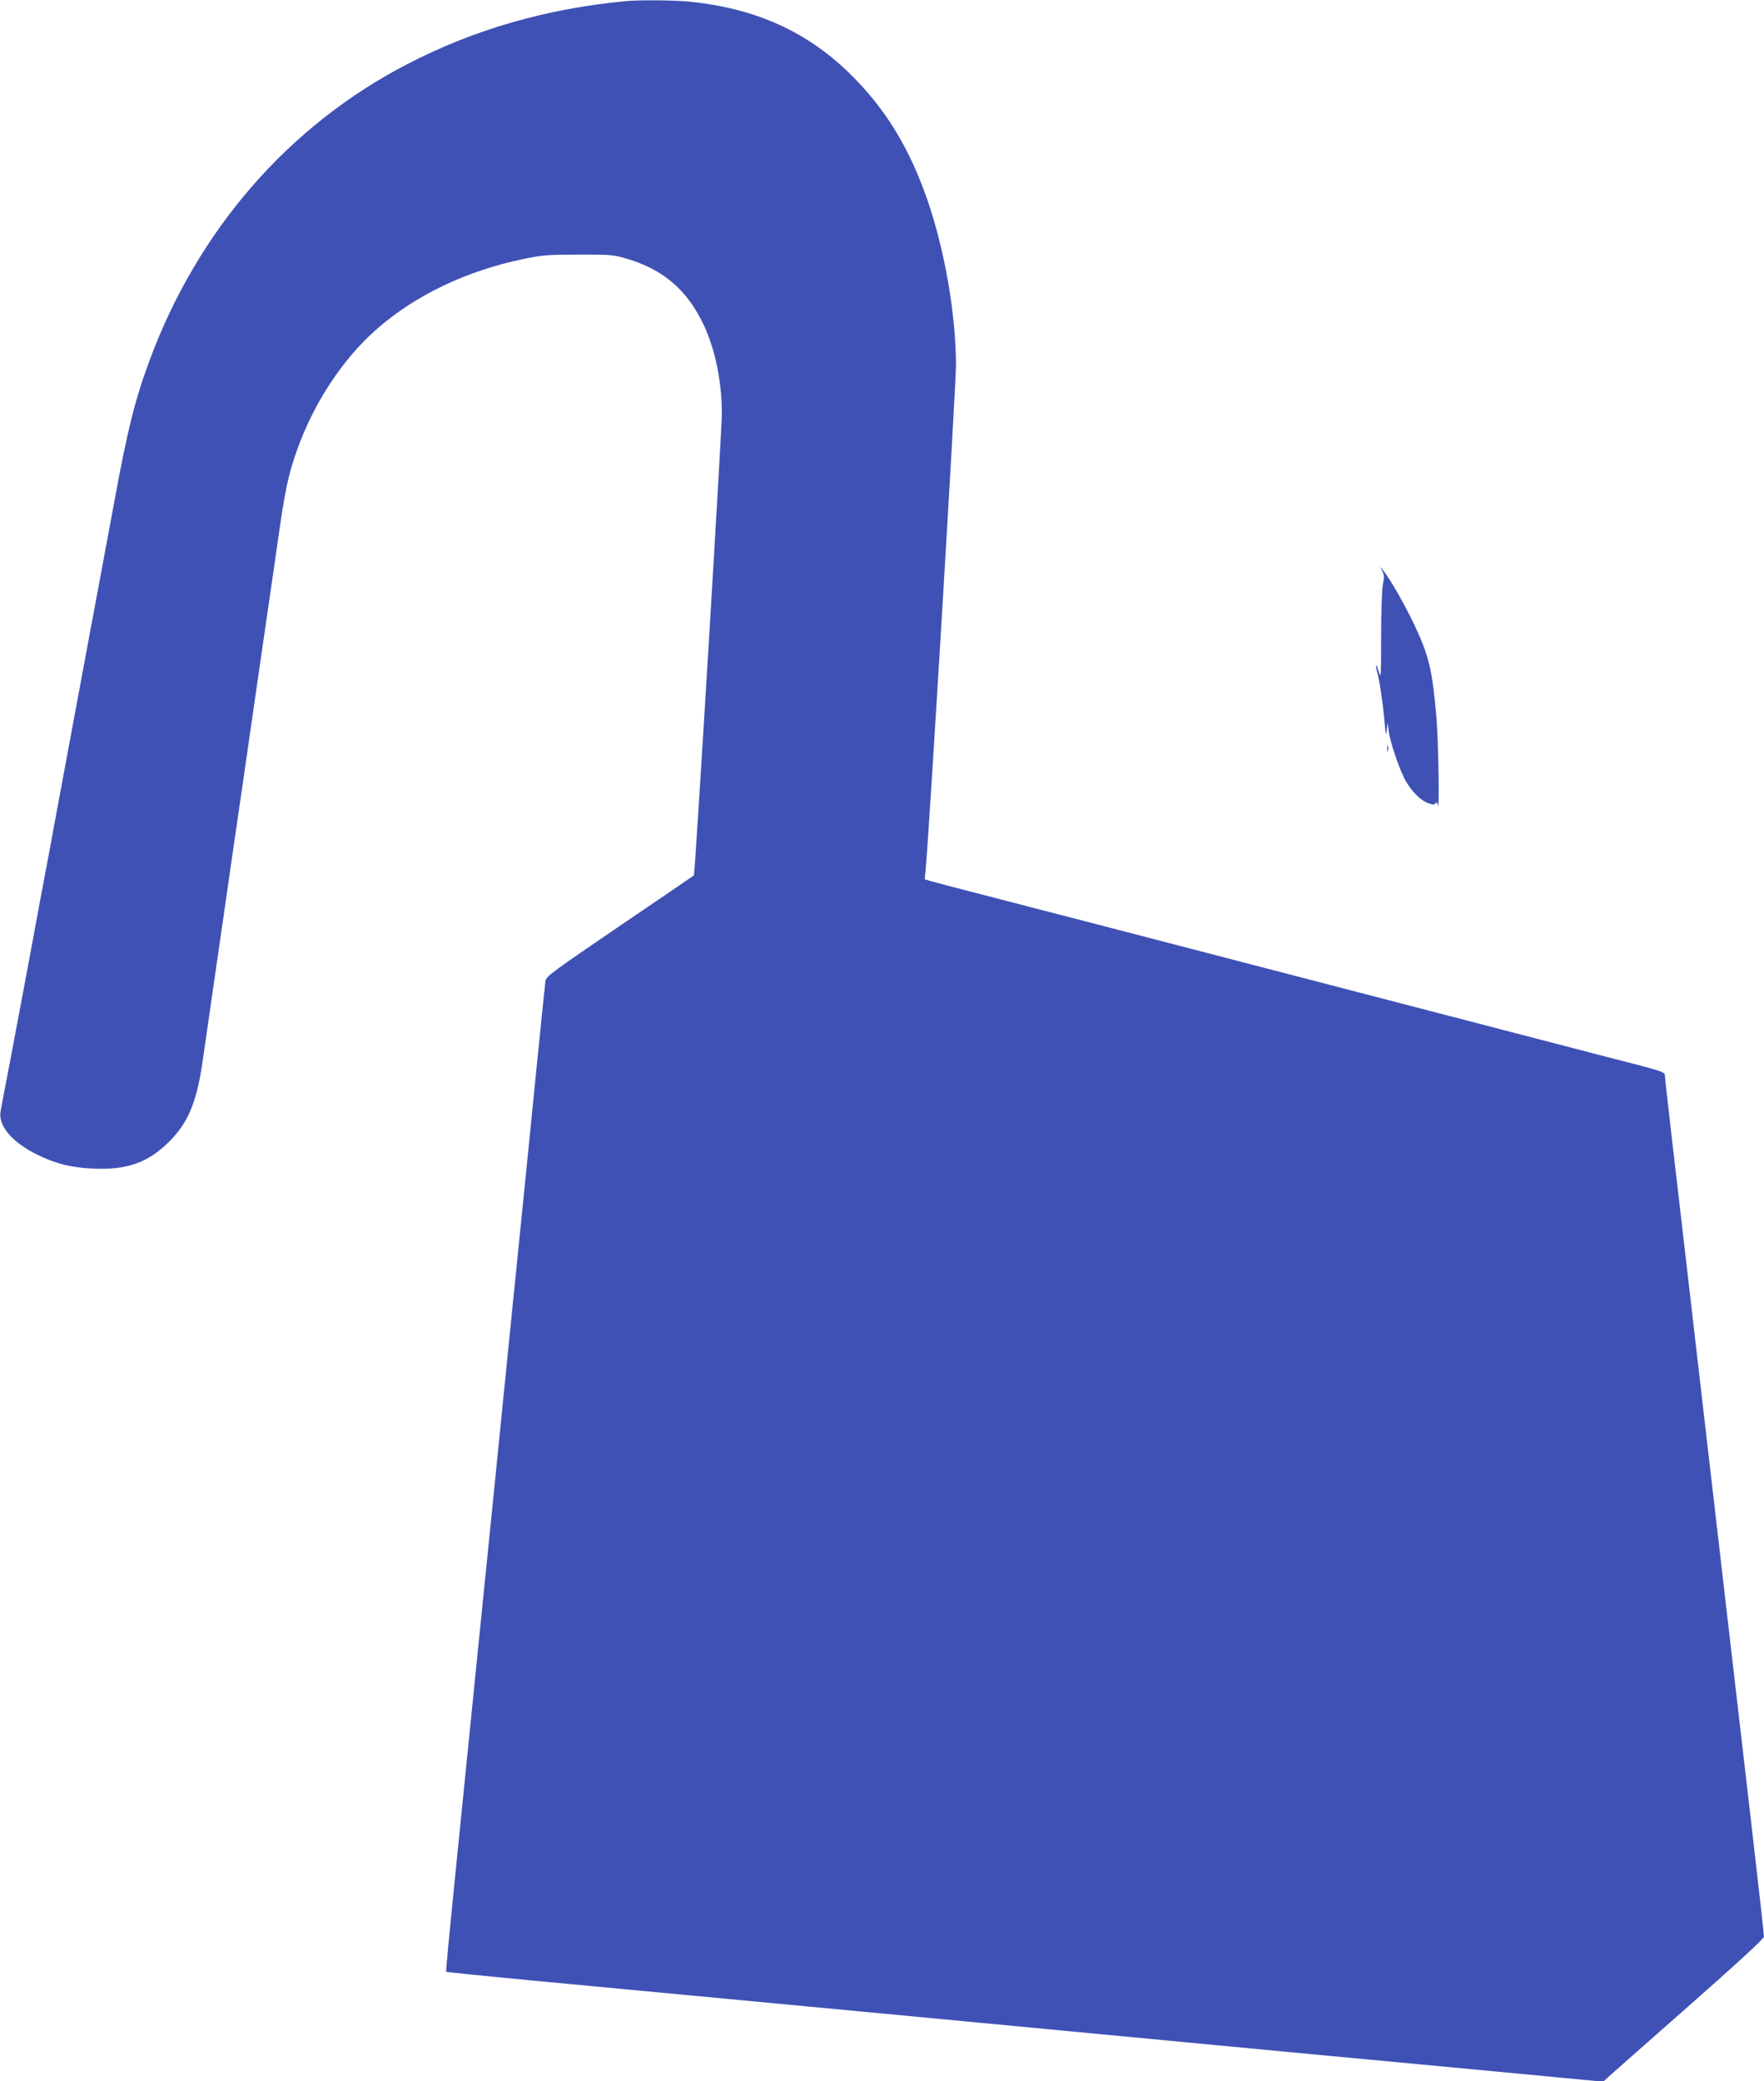 <?xml version="1.0" standalone="no"?>
<!DOCTYPE svg PUBLIC "-//W3C//DTD SVG 20010904//EN"
 "http://www.w3.org/TR/2001/REC-SVG-20010904/DTD/svg10.dtd">
<svg version="1.0" xmlns="http://www.w3.org/2000/svg"
 width="1085pt" height="1280pt" viewBox="0 0 1085 1280"
 preserveAspectRatio="xMidYMid meet">
<g transform="translate(0,1280) scale(0.1,-0.1)"
fill="#3f51b5" stroke="none">
<path d="M3850 12793 c-490 -46 -936 -175 -1346 -388 -728 -377 -1286 -1018
-1583 -1819 -89 -238 -136 -426 -216 -861 -42 -225 -125 -675 -186 -1000 -60
-324 -137 -736 -170 -915 -33 -179 -68 -370 -79 -425 -11 -55 -46 -246 -79
-425 -33 -179 -88 -469 -121 -645 -34 -176 -64 -335 -67 -353 -14 -86 73 -188
221 -261 117 -58 211 -82 347 -88 210 -10 339 36 470 166 116 116 168 241 204
486 9 61 43 295 75 520 33 226 82 565 109 755 28 190 100 687 160 1105 61 418
122 841 136 940 14 99 37 225 51 280 91 359 296 700 554 922 234 201 543 348
885 419 116 25 152 28 340 28 191 1 217 -1 290 -22 233 -67 382 -194 485 -414
70 -151 110 -346 110 -543 0 -105 -165 -2835 -172 -2839 -2 -2 -206 -141 -455
-310 -414 -282 -453 -310 -458 -339 -2 -18 -30 -282 -60 -587 -30 -305 -100
-998 -155 -1540 -54 -542 -142 -1412 -195 -1935 -53 -522 -120 -1193 -150
-1489 -30 -297 -53 -541 -51 -543 2 -2 237 -26 522 -53 1121 -106 1725 -163
2334 -220 349 -33 871 -83 1160 -110 289 -27 811 -77 1160 -110 349 -33 929
-87 1288 -121 l653 -62 27 25 c15 14 237 210 495 437 304 268 467 418 467 430
0 11 -36 331 -80 713 -44 381 -112 963 -150 1293 -38 330 -110 951 -160 1380
-50 429 -99 857 -110 950 -11 94 -40 345 -65 559 -25 214 -45 396 -45 406 0
13 -29 24 -137 53 -76 19 -322 83 -548 142 -684 178 -2242 583 -2865 745 -234
60 -540 140 -680 176 -140 36 -270 70 -289 76 l-33 10 6 67 c23 248 186 2964
186 3096 -1 314 -69 706 -176 1016 -113 326 -264 570 -485 784 -264 255 -577
394 -978 435 -95 9 -309 11 -391 3z"/>
<path d="M8503 9286 c11 -22 12 -39 3 -80 -6 -28 -11 -171 -11 -320 0 -241 -1
-264 -13 -221 -8 26 -15 45 -18 43 -2 -3 1 -20 6 -39 15 -50 37 -200 46 -309
7 -81 9 -88 14 -50 l5 45 7 -52 c10 -76 71 -252 109 -314 41 -67 92 -115 137
-130 27 -9 36 -9 42 1 6 9 10 6 13 -11 12 -63 5 387 -8 541 -25 289 -46 377
-134 564 -60 126 -152 288 -192 336 l-20 25 14 -29z"/>
<path d="M8532 8195 c0 -16 2 -22 5 -12 2 9 2 23 0 30 -3 6 -5 -1 -5 -18z"/>
</g>
</svg>
